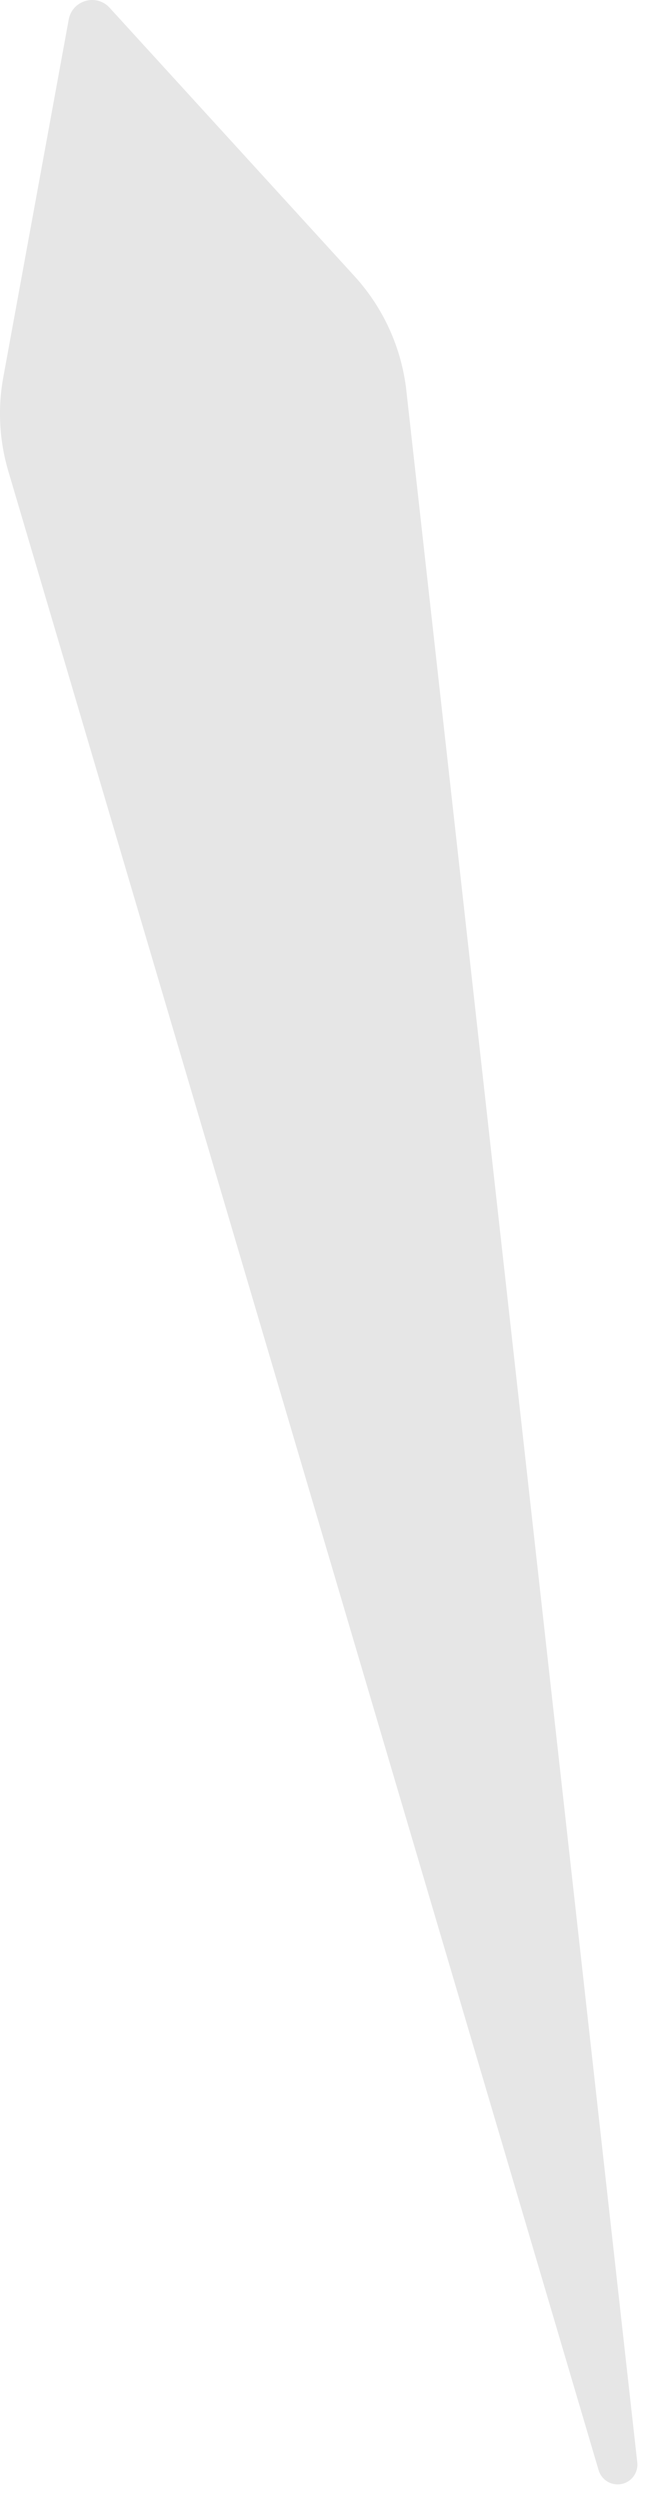 <?xml version="1.0" encoding="utf-8"?>
<svg xmlns="http://www.w3.org/2000/svg" fill="none" height="100%" overflow="visible" preserveAspectRatio="none" style="display: block;" viewBox="0 0 37 142" width="100%">
<path d="M35.1 141.12C35.183 141.12 35.267 141.111 35.35 141.093C35.908 140.967 36.283 140.443 36.22 139.874L23.096 22.192C22.826 19.769 21.795 17.491 20.149 15.689L6.231 0.441C5.478 -0.383 4.108 0.01 3.906 1.106L0.189 21.42C-0.138 23.199 -0.04 25.03 0.473 26.765L34.023 140.315C34.163 140.789 34.607 141.12 35.1 141.12Z" fill="#070707" id="Vector" opacity="0.1"/>
</svg>